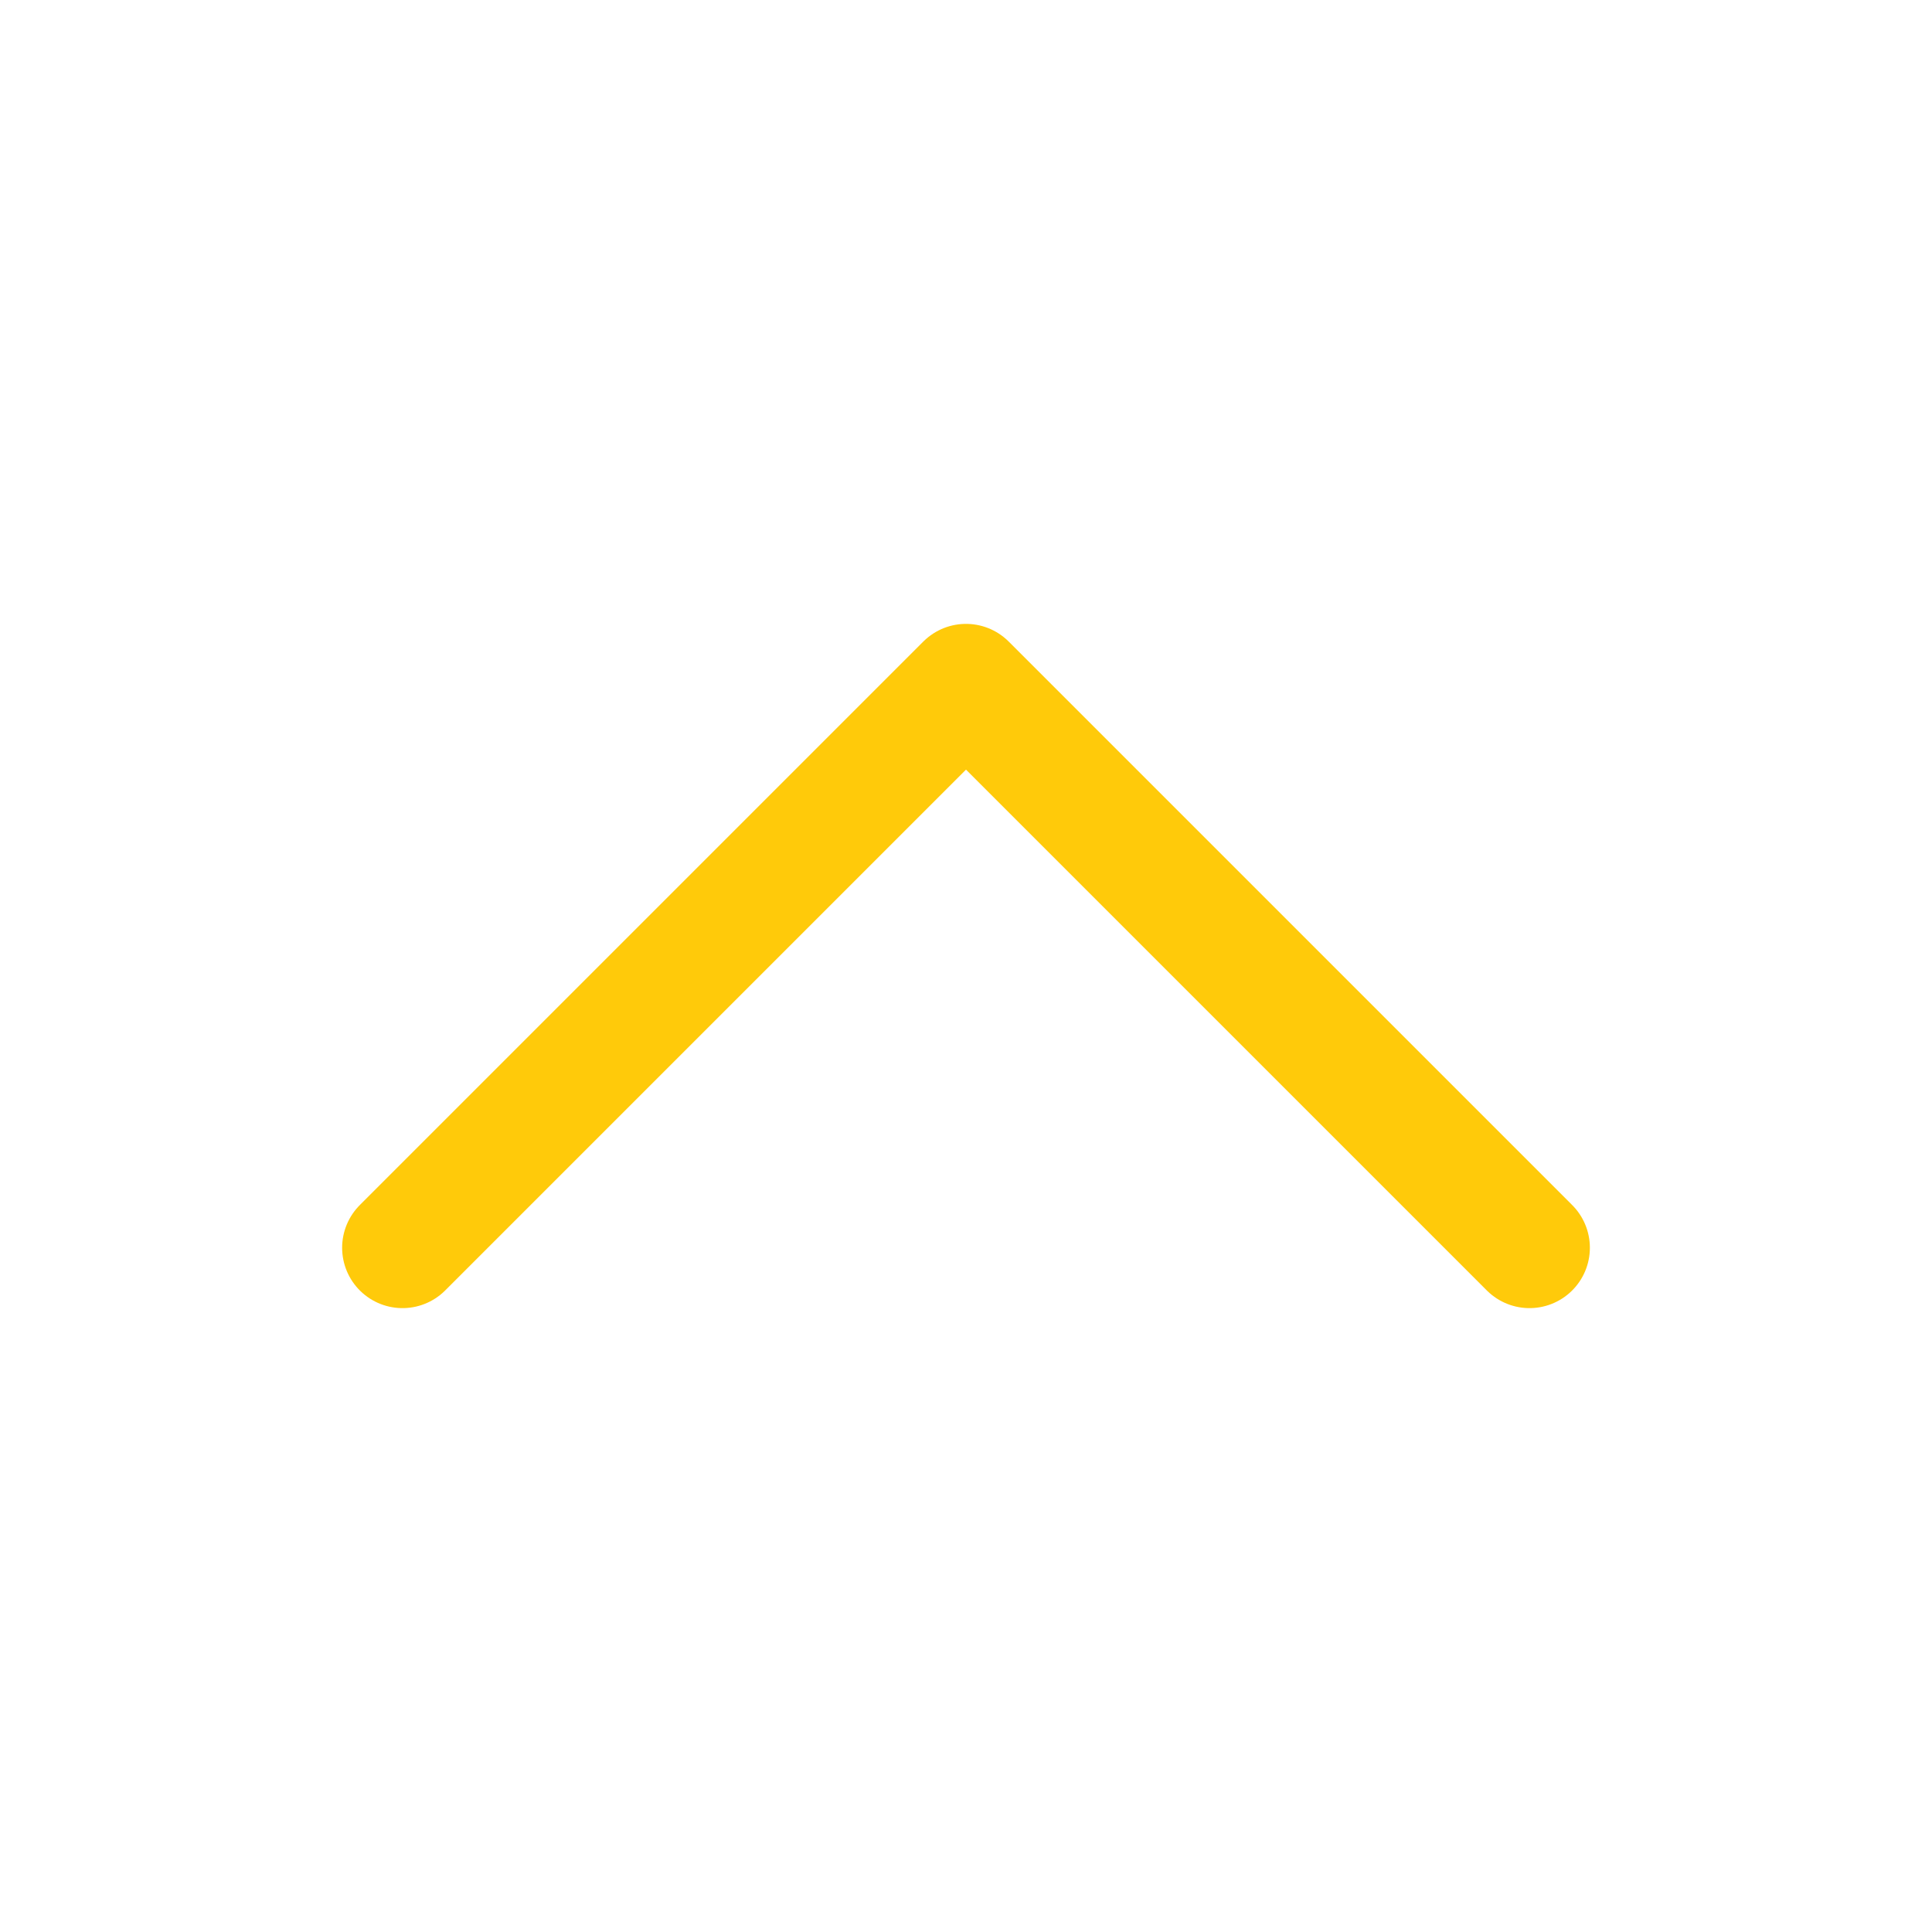 <svg width="24" height="24" viewBox="0 0 24 24" fill="none" xmlns="http://www.w3.org/2000/svg">
<path d="M19 15.5L12 8.5L5 15.5" stroke="#FFCA0A" stroke-width="1.5" stroke-linecap="round" stroke-linejoin="round"/>
</svg>
